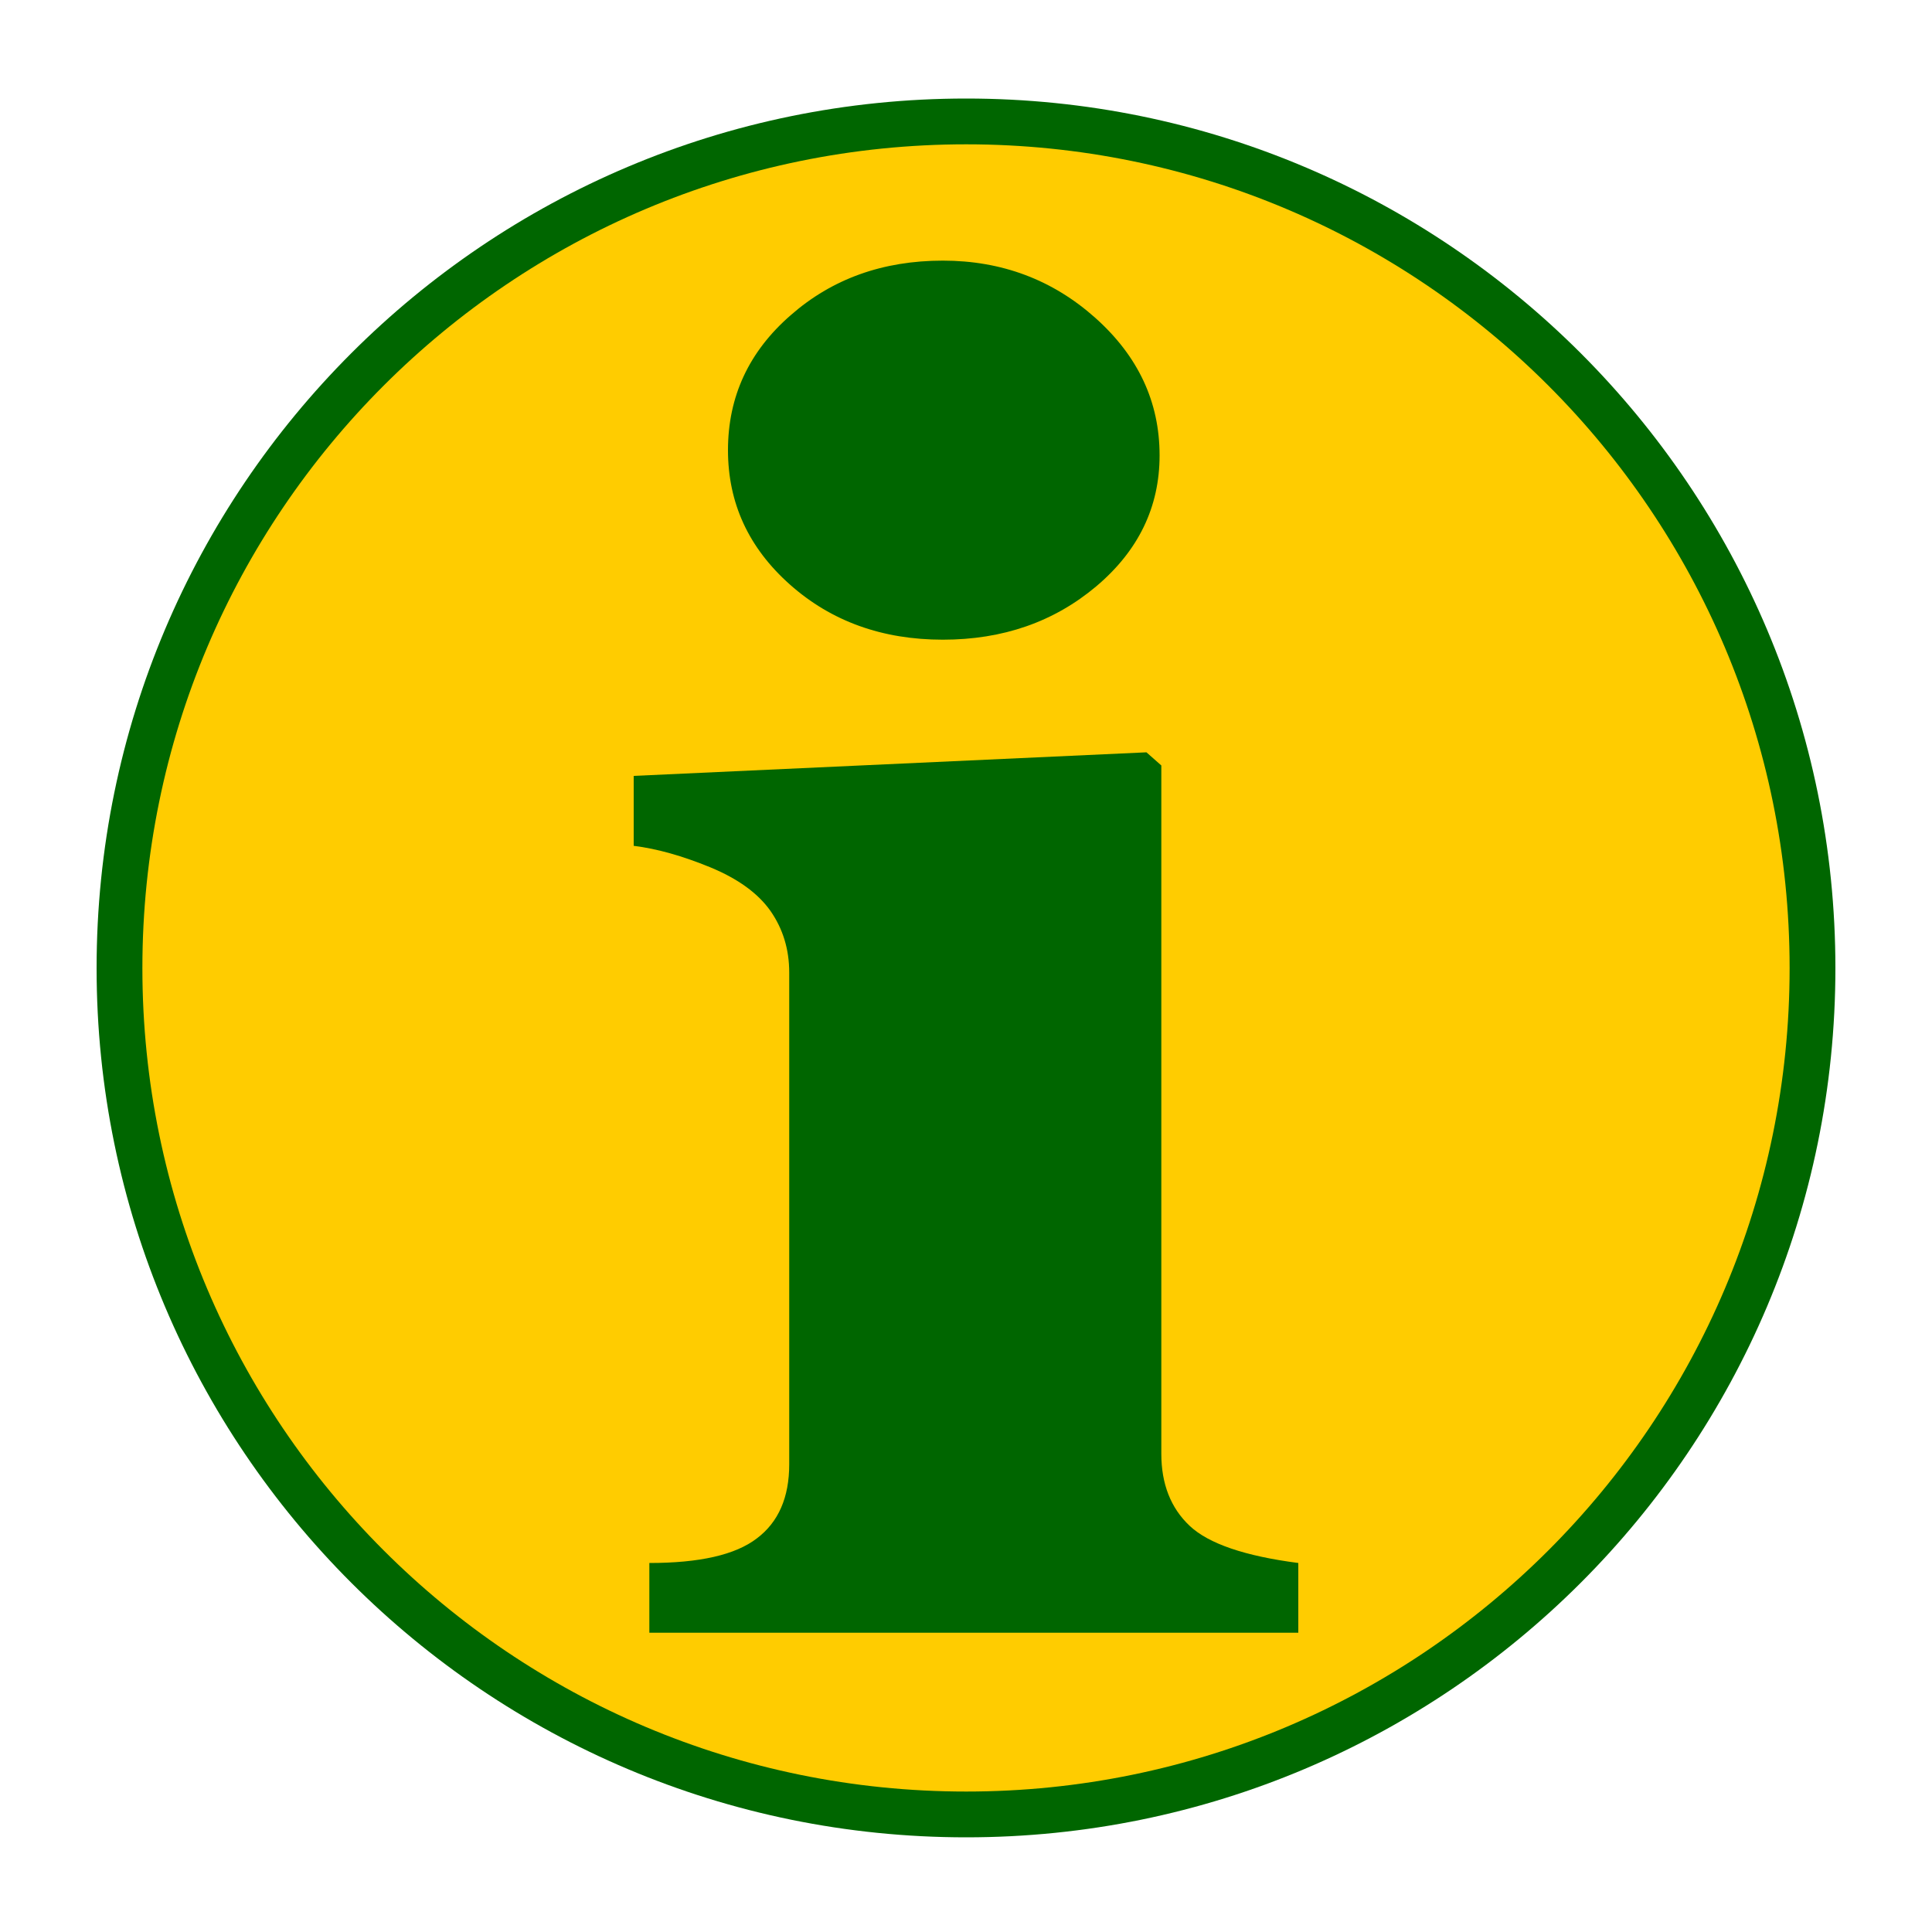 <?xml version="1.0" encoding="UTF-8"?>

<svg version="1.2" baseProfile="tiny" width="100mm" height="100mm" viewBox="0 0 10000 10000" preserveAspectRatio="xMidYMid" fill-rule="evenodd" stroke-width="28.222" stroke-linejoin="round" xmlns="http://www.w3.org/2000/svg" xmlns:xlink="http://www.w3.org/1999/xlink" xml:space="preserve">
 <g visibility="visible" id="MasterSlide_1_Standard">
  <desc>Master slide
  </desc>
  <rect fill="none" stroke="none" x="0" y="0" width="10000" height="10000"/>
 </g>
 <g visibility="visible" id="Slide_1_page54">
  <g>
   <path fill="rgb(0,102,0)" stroke="none" d="M 500,5011 C 500,7496 2515,9510 5001,9510 7485,9510 9500,7496 9500,5011 9500,2525 7485,510 5001,510 2515,510 500,2525 500,5011 Z"/>
   <rect fill="none" stroke="none" x="500" y="509" width="9001" height="9002"/>
  </g>
  <g>
   <path fill="rgb(255,204,0)" stroke="none" d="M 737,5011 C 737,7365 2646,9273 5001,9273 7354,9273 9263,7365 9263,5011 9263,2656 7354,747 5001,747 2646,747 737,2656 737,5011 Z"/>
   <rect fill="none" stroke="none" x="736" y="746" width="8529" height="8529"/>
  </g>
  <g>
   <path fill="rgb(0,102,0)" stroke="none" d="M 6002,2357 C 6002,2625 5892,2851 5674,3035 5455,3219 5191,3311 4880,3311 4567,3311 4303,3216 4089,3026 3875,2836 3768,2604 3768,2330 3768,2053 3876,1820 4092,1632 4307,1443 4570,1349 4880,1349 5185,1349 5448,1448 5669,1645 5891,1843 6002,2080 6002,2357 Z M 3361,8451 L 3361,8090 C 3621,8090 3806,8048 3917,7963 4029,7879 4085,7751 4085,7579 L 4085,5034 C 4085,4913 4052,4807 3988,4715 3923,4623 3819,4548 3676,4489 3532,4430 3401,4393 3280,4378 L 3280,4016 5934,3894 6011,3962 6011,7525 C 6011,7681 6060,7806 6158,7898 6256,7990 6443,8054 6720,8090 L 6720,8451 3361,8451 Z"/>
   <rect fill="none" stroke="none" x="3280" y="1349" width="3441" height="7103"/>
  </g>
 </g>
</svg>